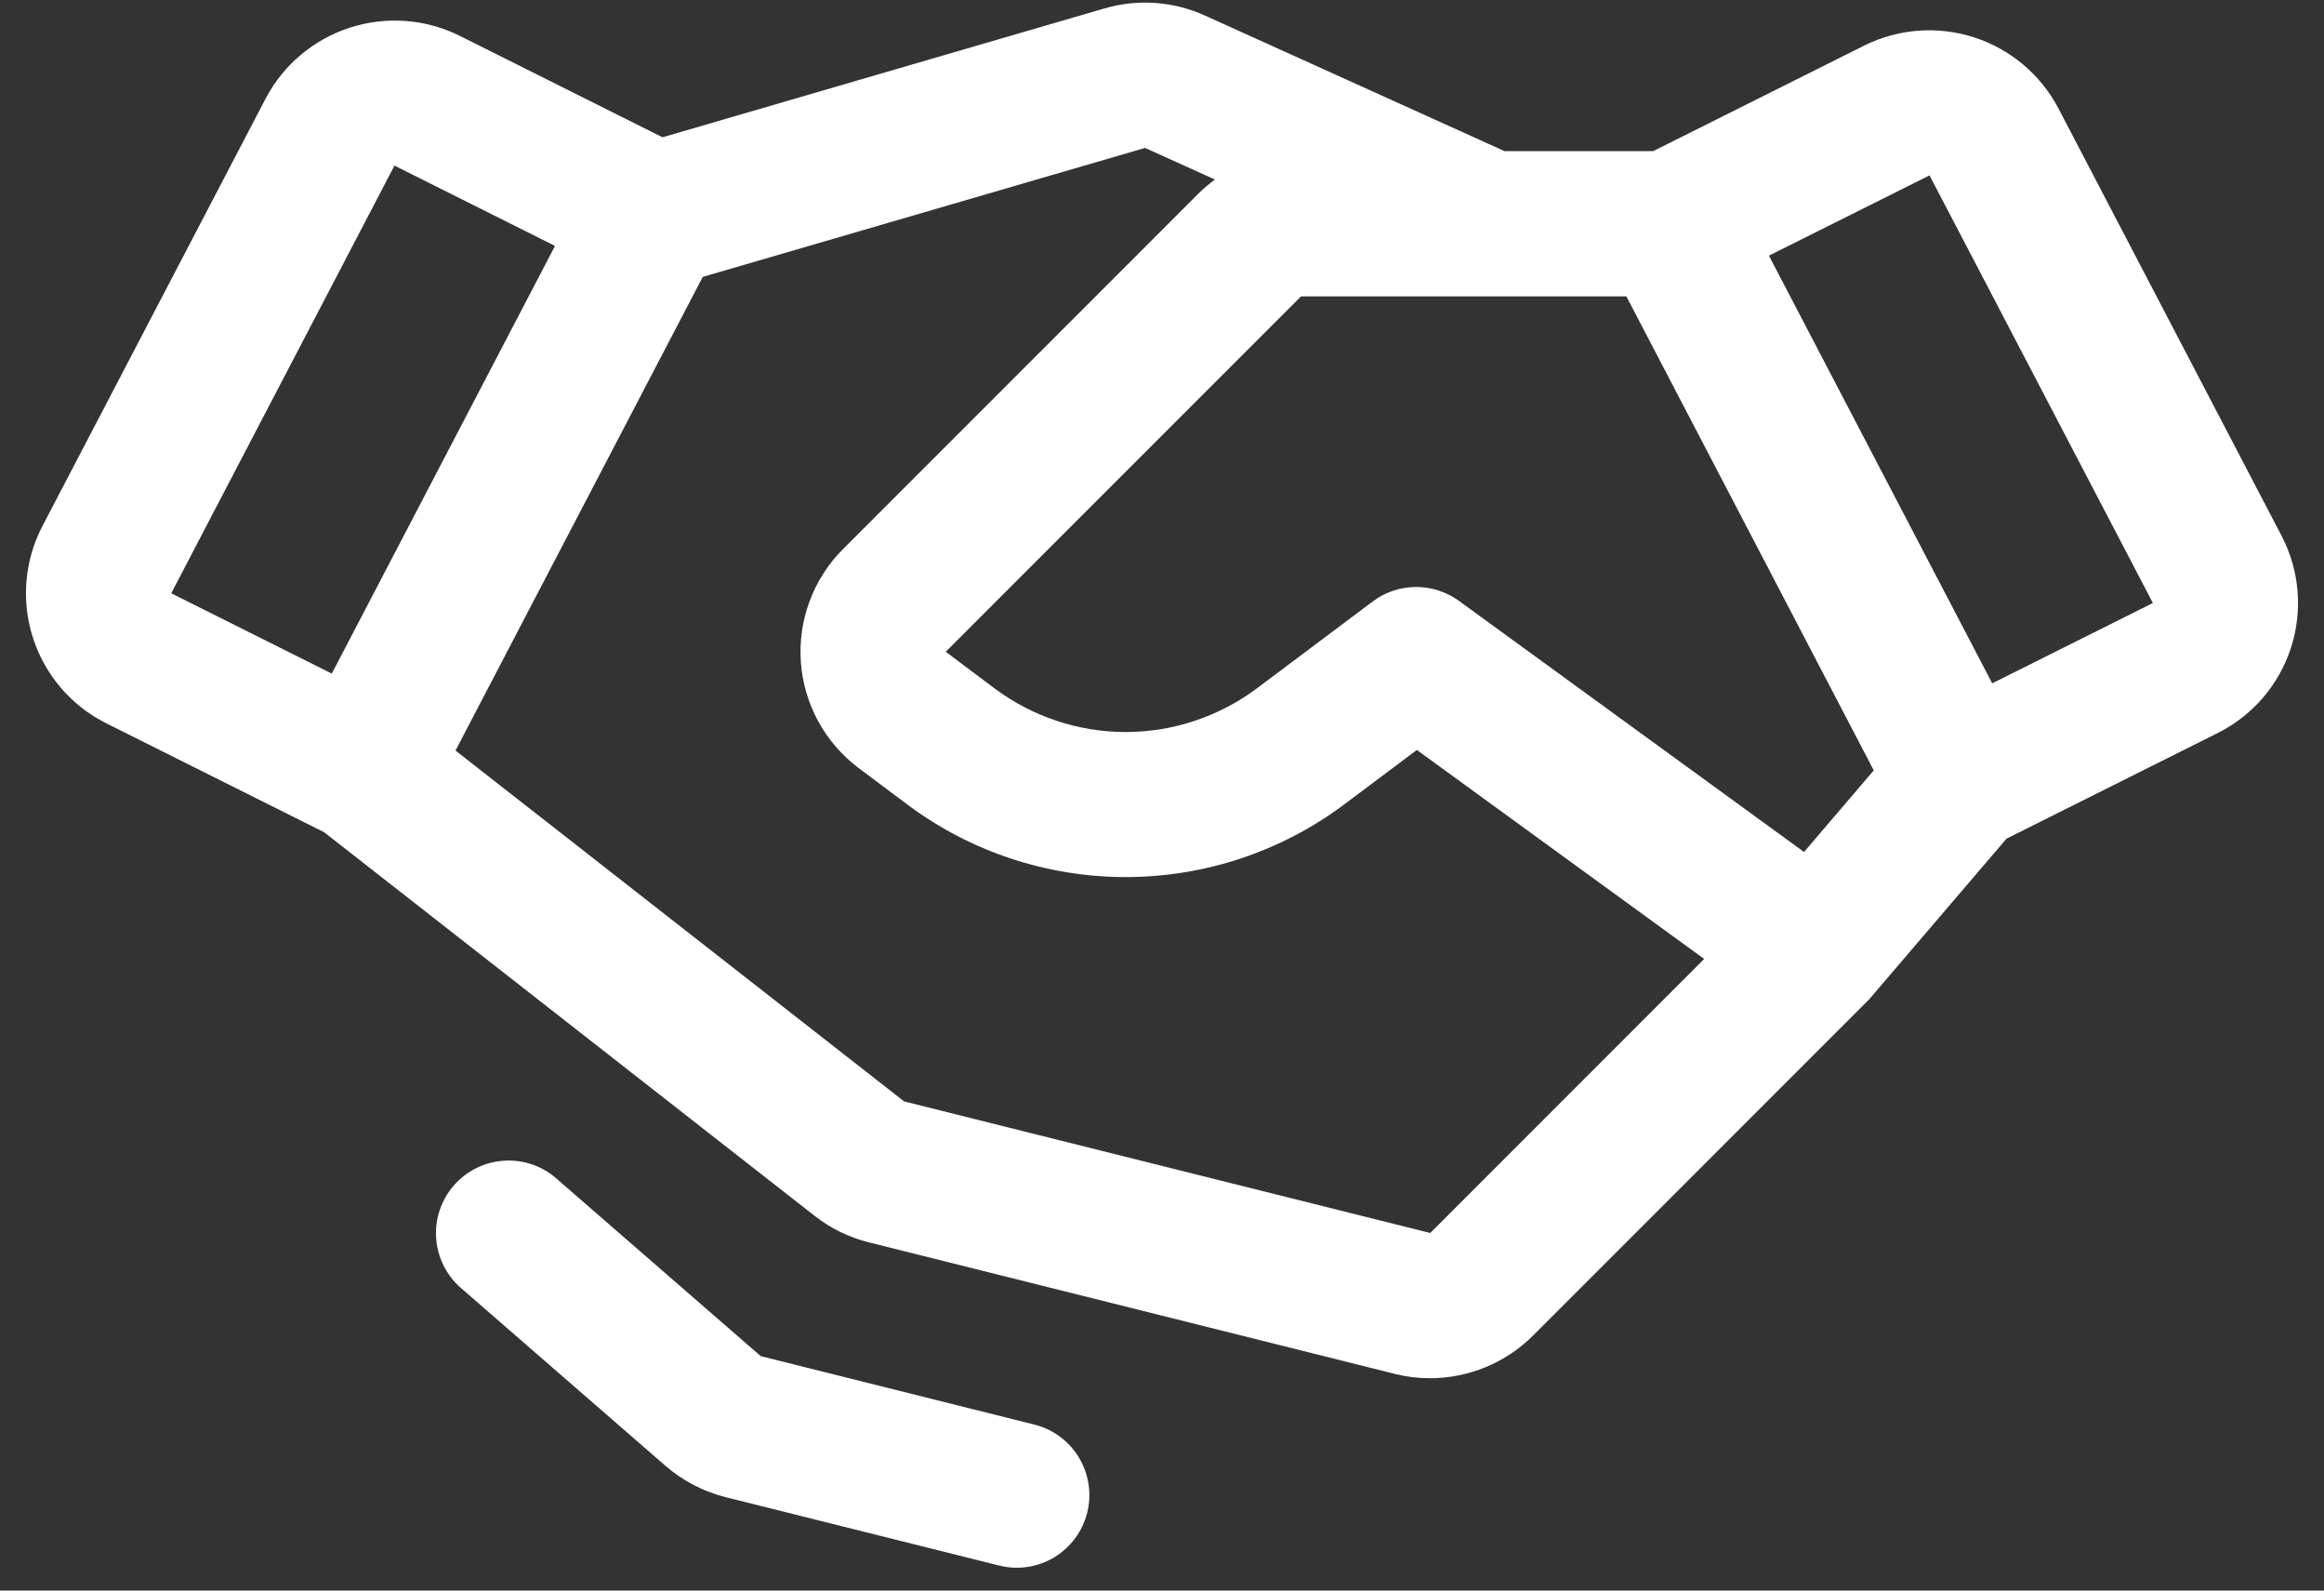<svg width="38" height="26" viewBox="0 0 38 26" fill="none" xmlns="http://www.w3.org/2000/svg">
<rect x="0" y="0" width="38" height="26" fill="#333333" stroke="none"/>
<path d="M37.306 8.758L33.655 1.767C33.365 1.218 32.871 0.803 32.28 0.611C31.688 0.42 31.045 0.467 30.488 0.742L27.032 2.47H24.6L19.702 0.254C19.185 0.02 18.602 -0.021 18.058 0.138L10.833 2.244L7.512 0.583C6.955 0.308 6.312 0.261 5.72 0.452C5.129 0.644 4.635 1.058 4.345 1.608L0.694 8.599C0.548 8.879 0.459 9.185 0.433 9.499C0.406 9.813 0.443 10.13 0.54 10.43C0.637 10.73 0.793 11.007 0.998 11.247C1.204 11.486 1.455 11.682 1.737 11.823L5.3 13.604L13.32 19.875C13.581 20.08 13.884 20.228 14.207 20.308L22.81 22.459C22.996 22.506 23.188 22.529 23.38 22.529C24.012 22.529 24.617 22.279 25.065 21.834L30.527 16.372C30.533 16.366 30.538 16.36 30.544 16.354L30.566 16.331C30.574 16.322 30.582 16.313 30.59 16.304L32.809 13.709L36.263 11.982C36.545 11.841 36.796 11.645 37.002 11.406C37.207 11.166 37.363 10.889 37.46 10.589C37.557 10.289 37.593 9.972 37.567 9.658C37.541 9.344 37.452 9.038 37.306 8.758ZM29.498 13.927L23.855 9.822C23.649 9.673 23.401 9.593 23.148 9.595C22.893 9.597 22.647 9.68 22.444 9.833L20.544 11.258C19.926 11.717 19.176 11.966 18.406 11.966C17.636 11.966 16.887 11.717 16.269 11.258L15.464 10.654L21.273 4.845H24.337L24.343 4.845L24.347 4.845H26.593L30.638 12.593L29.498 13.927ZM6.45 2.707L9.075 4.02L5.425 11.011L2.8 9.698L6.45 2.707ZM23.386 20.155L14.783 18.004L7.448 12.269L11.491 4.526L18.723 2.418L19.866 2.935C19.77 3.005 19.679 3.082 19.594 3.166L13.785 8.975C13.544 9.216 13.358 9.505 13.239 9.824C13.12 10.143 13.071 10.483 13.095 10.823C13.119 11.162 13.216 11.492 13.379 11.791C13.542 12.09 13.767 12.35 14.039 12.554L14.844 13.157C15.873 13.924 17.123 14.337 18.406 14.337C19.69 14.337 20.939 13.924 21.969 13.157L23.167 12.259L27.865 15.675L23.386 20.155ZM35.2 9.858L32.575 11.17L28.924 4.179L31.55 2.867L35.202 9.857L35.2 9.858ZM17.777 24.727C17.739 24.878 17.672 25.021 17.579 25.146C17.486 25.271 17.37 25.377 17.236 25.458C17.102 25.538 16.954 25.591 16.8 25.614C16.646 25.637 16.488 25.629 16.337 25.591L11.863 24.473C11.5 24.381 11.164 24.206 10.881 23.961L7.533 21.051C7.297 20.844 7.153 20.552 7.131 20.238C7.11 19.925 7.214 19.616 7.42 19.379C7.626 19.142 7.917 18.996 8.231 18.974C8.544 18.951 8.854 19.053 9.091 19.259L12.439 22.168L16.913 23.287C17.219 23.363 17.481 23.558 17.643 23.828C17.805 24.098 17.853 24.421 17.777 24.727Z" fill="white"/>
</svg>
